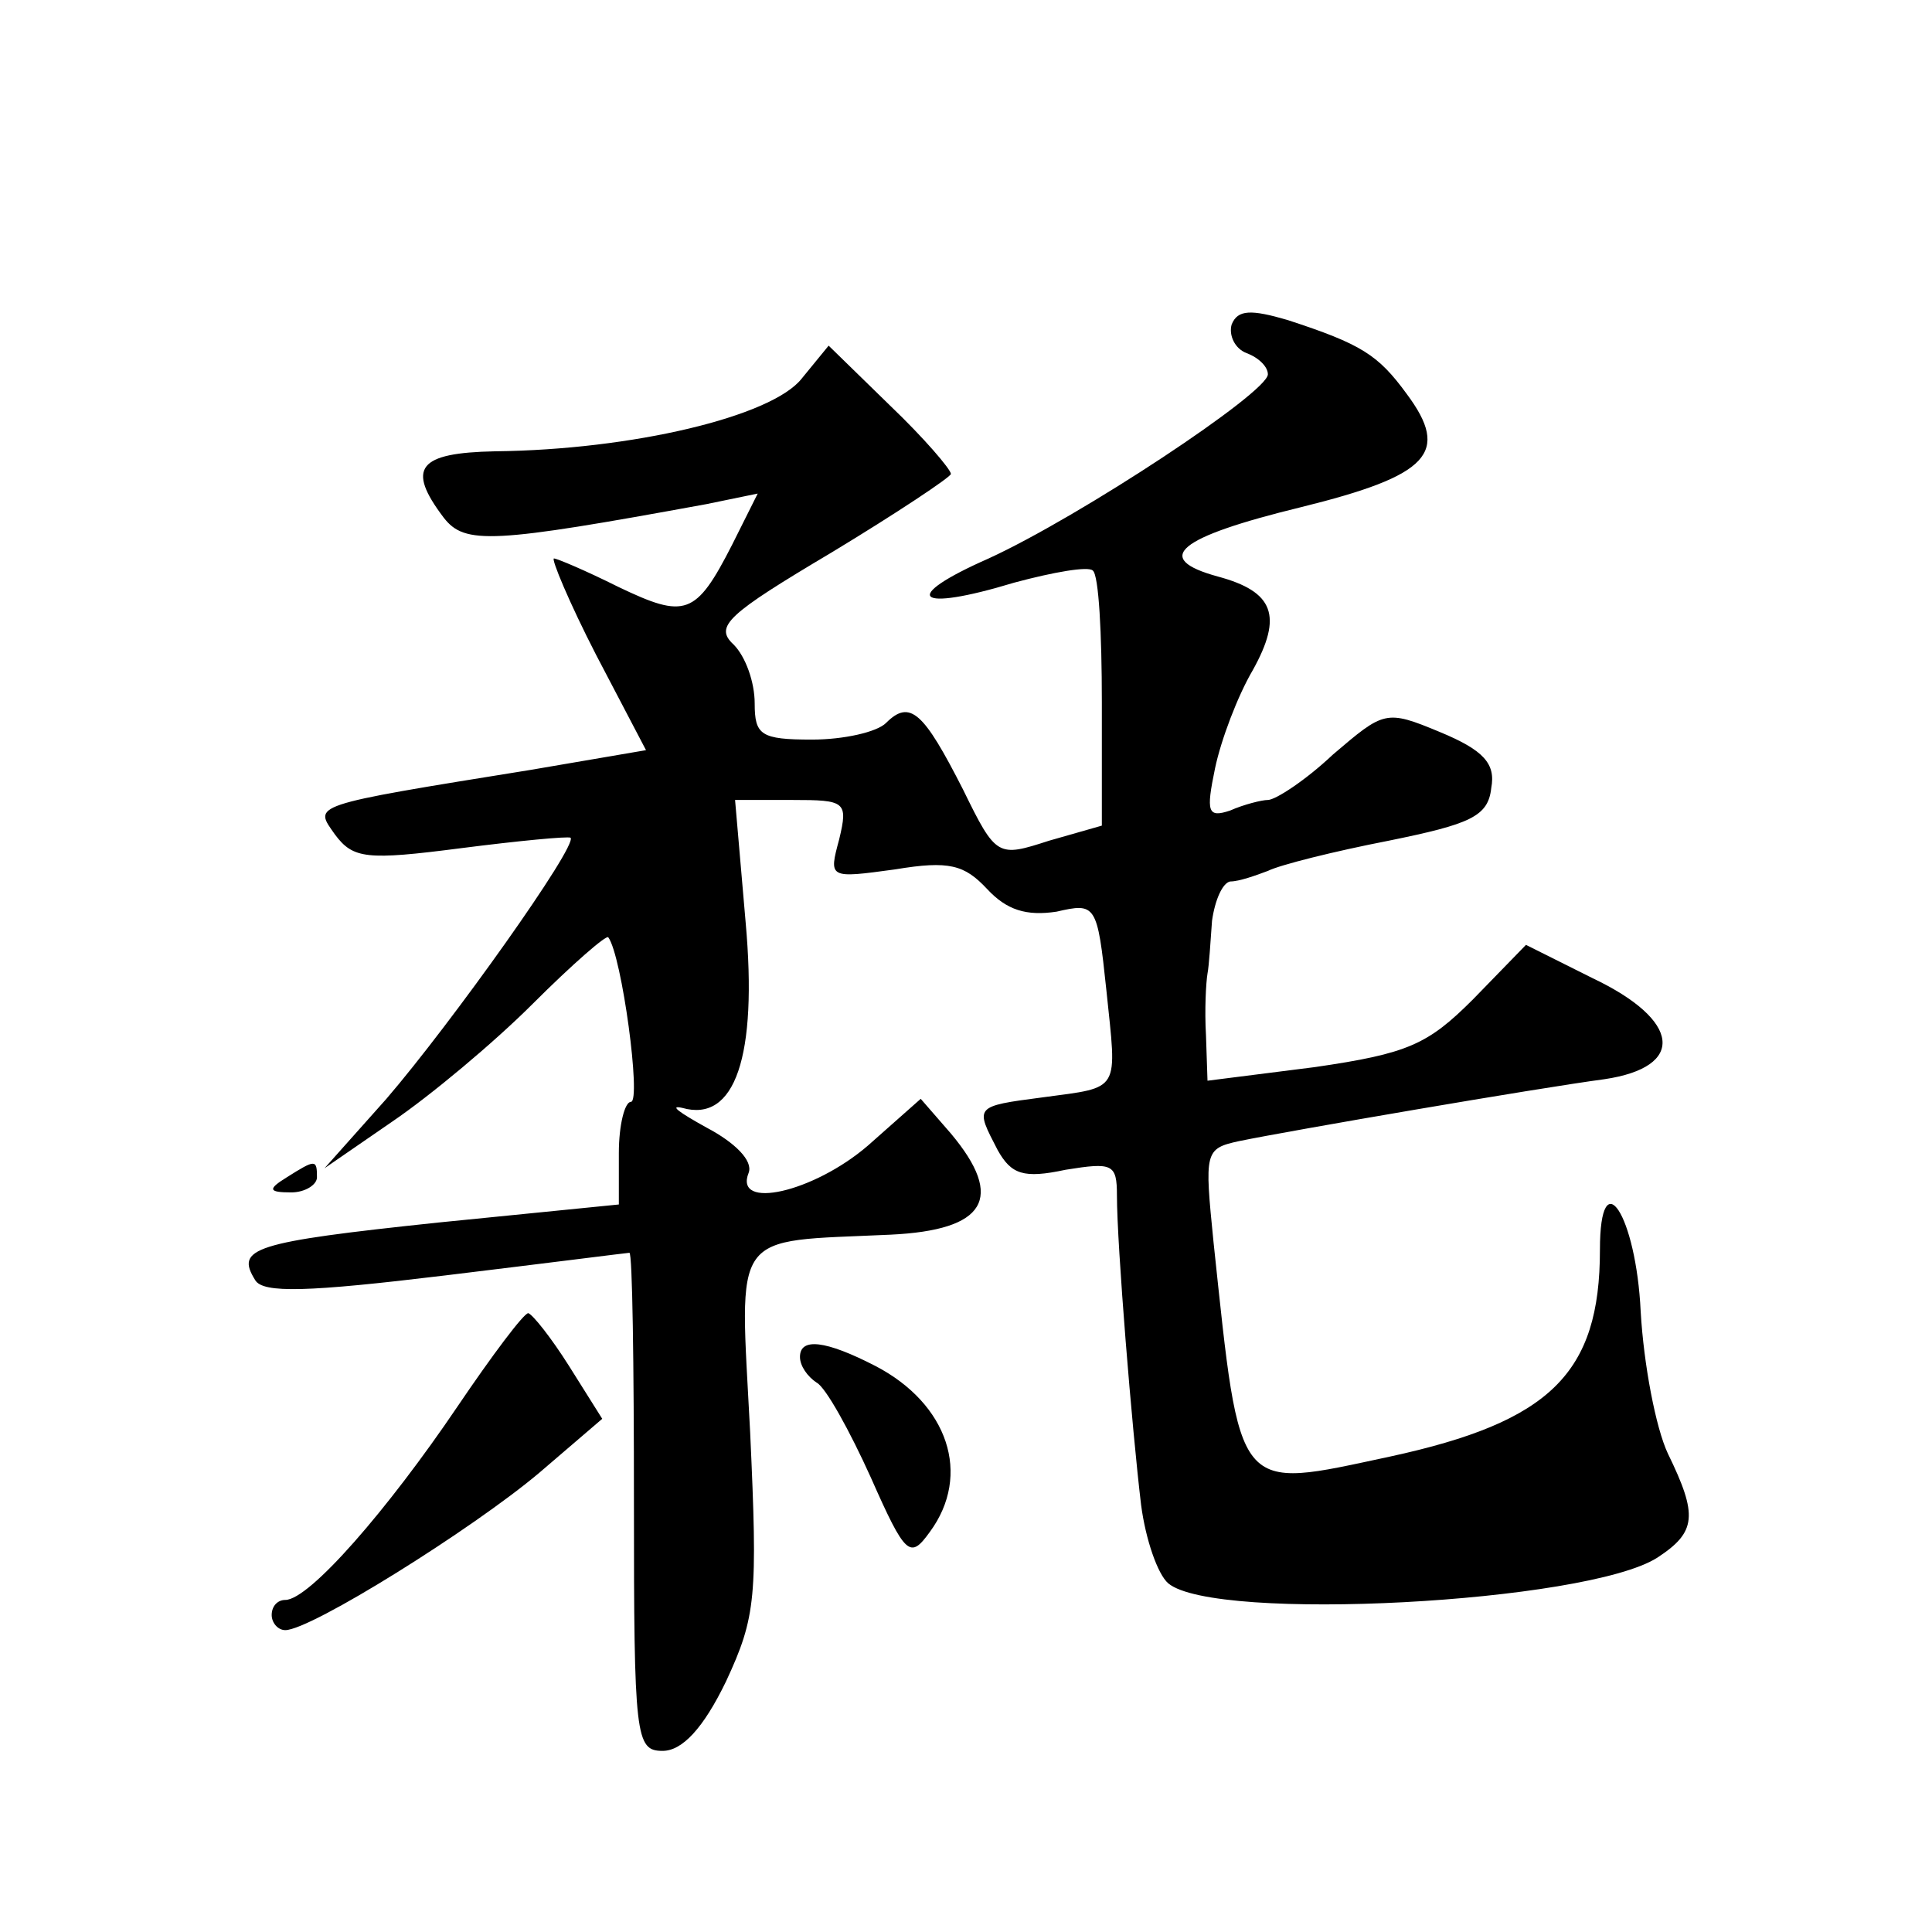 <?xml version="1.0" standalone="no"?>
<!DOCTYPE svg PUBLIC "-//W3C//DTD SVG 20010904//EN"
 "http://www.w3.org/TR/2001/REC-SVG-20010904/DTD/svg10.dtd">
<svg version="1.0" xmlns="http://www.w3.org/2000/svg"
 width="128pt" height="128pt" viewBox="0 0 128 128"
 preserveAspectRatio="xMidYMid meet">
<g transform="translate(0,128) scale(0.1,-0.1)"
fill="#0" stroke="none">
<path d="M816 1065 c-2 -7 2 -16 10 -19 8 -3 14 -9 14 -14 0 -12 -124 -94 -185
-122 -59 -26 -49 -36 17 -16 26 7 49 11 52 8 4 -3 6 -42 6 -87 l0 -82 -35 -10 c-34
-11 -35 -11 -57 34 -26 51 -35 60 -51 44 -6 -6 -28 -11 -49 -11 -34 0 -38 3 -38
24 0 14 -6 31 -14 39 -13 12 -4 20 65 61 43 26 79 50 79 52 0 3 -18 24 -40 45 l-41
40 -18 -22 c-20 -25 -112 -47 -203 -48 -51 -1 -59 -11 -34 -44 14 -18 32 -17 174
9 l34 7 -17 -34 c-24 -47 -31 -49 -75 -28 -22 11 -41 19 -43 19 -2 0 10 -29 28
-64 l33 -63 -76 -13 c-149 -24 -144 -23 -130 -43 12 -16 21 -17 83 -9 39 5 71 8
73 7 5 -5 -79 -123 -122 -173 l-41 -46 45 31 c25 17 67 52 93 78 26 26 49 46 50
44 9 -12 22 -109 15 -109 -4 0 -8 -15 -8 -34 l0 -34 -120 -12 c-123 -13 -134 -17
-121 -38 5 -9 35 -8 126 3 66 8 121 15 122 15 2 0 3 -74 3 -165 0 -156 1 -165 19
-165 13 0 27 15 42 46 20 43 21 56 16 165 -7 136 -14 126 93 131 63 3 76 24 40
67 l-20 23 -35 -31 c-36 -31 -89 -43 -79 -18 3 8 -9 20 -28 30 -18 10 -25 15 -16
13 35 -10 50 34 42 123 l-7 81 38 0 c35 0 37 -1 31 -26 -7 -26 -7 -26 37 -20 36
6 46 3 61 -13 13 -14 26 -18 46 -15 26 6 27 5 33 -52 7 -68 10 -64 -42 -71 -46
-6 -45 -6 -30 -35 9 -16 17 -19 45 -13 31 5 34 4 34 -17 0 -33 10 -155 16 -205
3 -23 11 -46 18 -52 31 -26 277 -13 324 17 26 17 27 28 7 69 -8 17 -16 59 -18 94
-3 64 -27 101 -27 41 0 -82 -33 -114 -139 -137 -103 -22 -99 -27 -117 142 -6 60
-6 62 17 67 34 7 197 35 242 41 54 8 51 39 -8 67 l-44 22 -35 -36 c-30 -30 -43
-36 -105 -45 l-71 -9 -1 30 c-1 17 0 35 1 41 1 5 2 21 3 35 2 14 7 25 12 26 6 0
17 4 25 7 8 4 44 13 80 20 54 11 66 16 68 35 3 16 -5 25 -34 37 -36 15 -37 14 -71
-15 -18 -17 -38 -30 -43 -30 -4 0 -16 -3 -25 -7 -15 -5 -16 -1 -10 28 4 19 15 48
25 65 20 36 14 52 -23 62 -44 12 -27 26 55 46 85 21 99 36 70 75 -19 26 -30 33
-79 49 -24 7 -33 7 -37 -3z M190 500 c-13 -8 -12 -10 3 -10 9 0 17 5 17 10 0 12
-1 12 -20 0z M303 348 c-46 -68 -98 -128 -114 -128 -5 0 -9 -4 -9 -10 0 -5 4 -10
9 -10 17 0 124 67 168 104 l42 36 -22 35 c-12 19 -24 34 -27 35 -3 0 -24 -28 -47
-62z M530 381 c0 -6 5 -13 11 -17 6 -3 22 -32 36 -63 23 -52 26 -54 39 -36 28 38
12 85 -36 110 -33 17 -50 19 -50 6z"/>
</g>
</svg>
